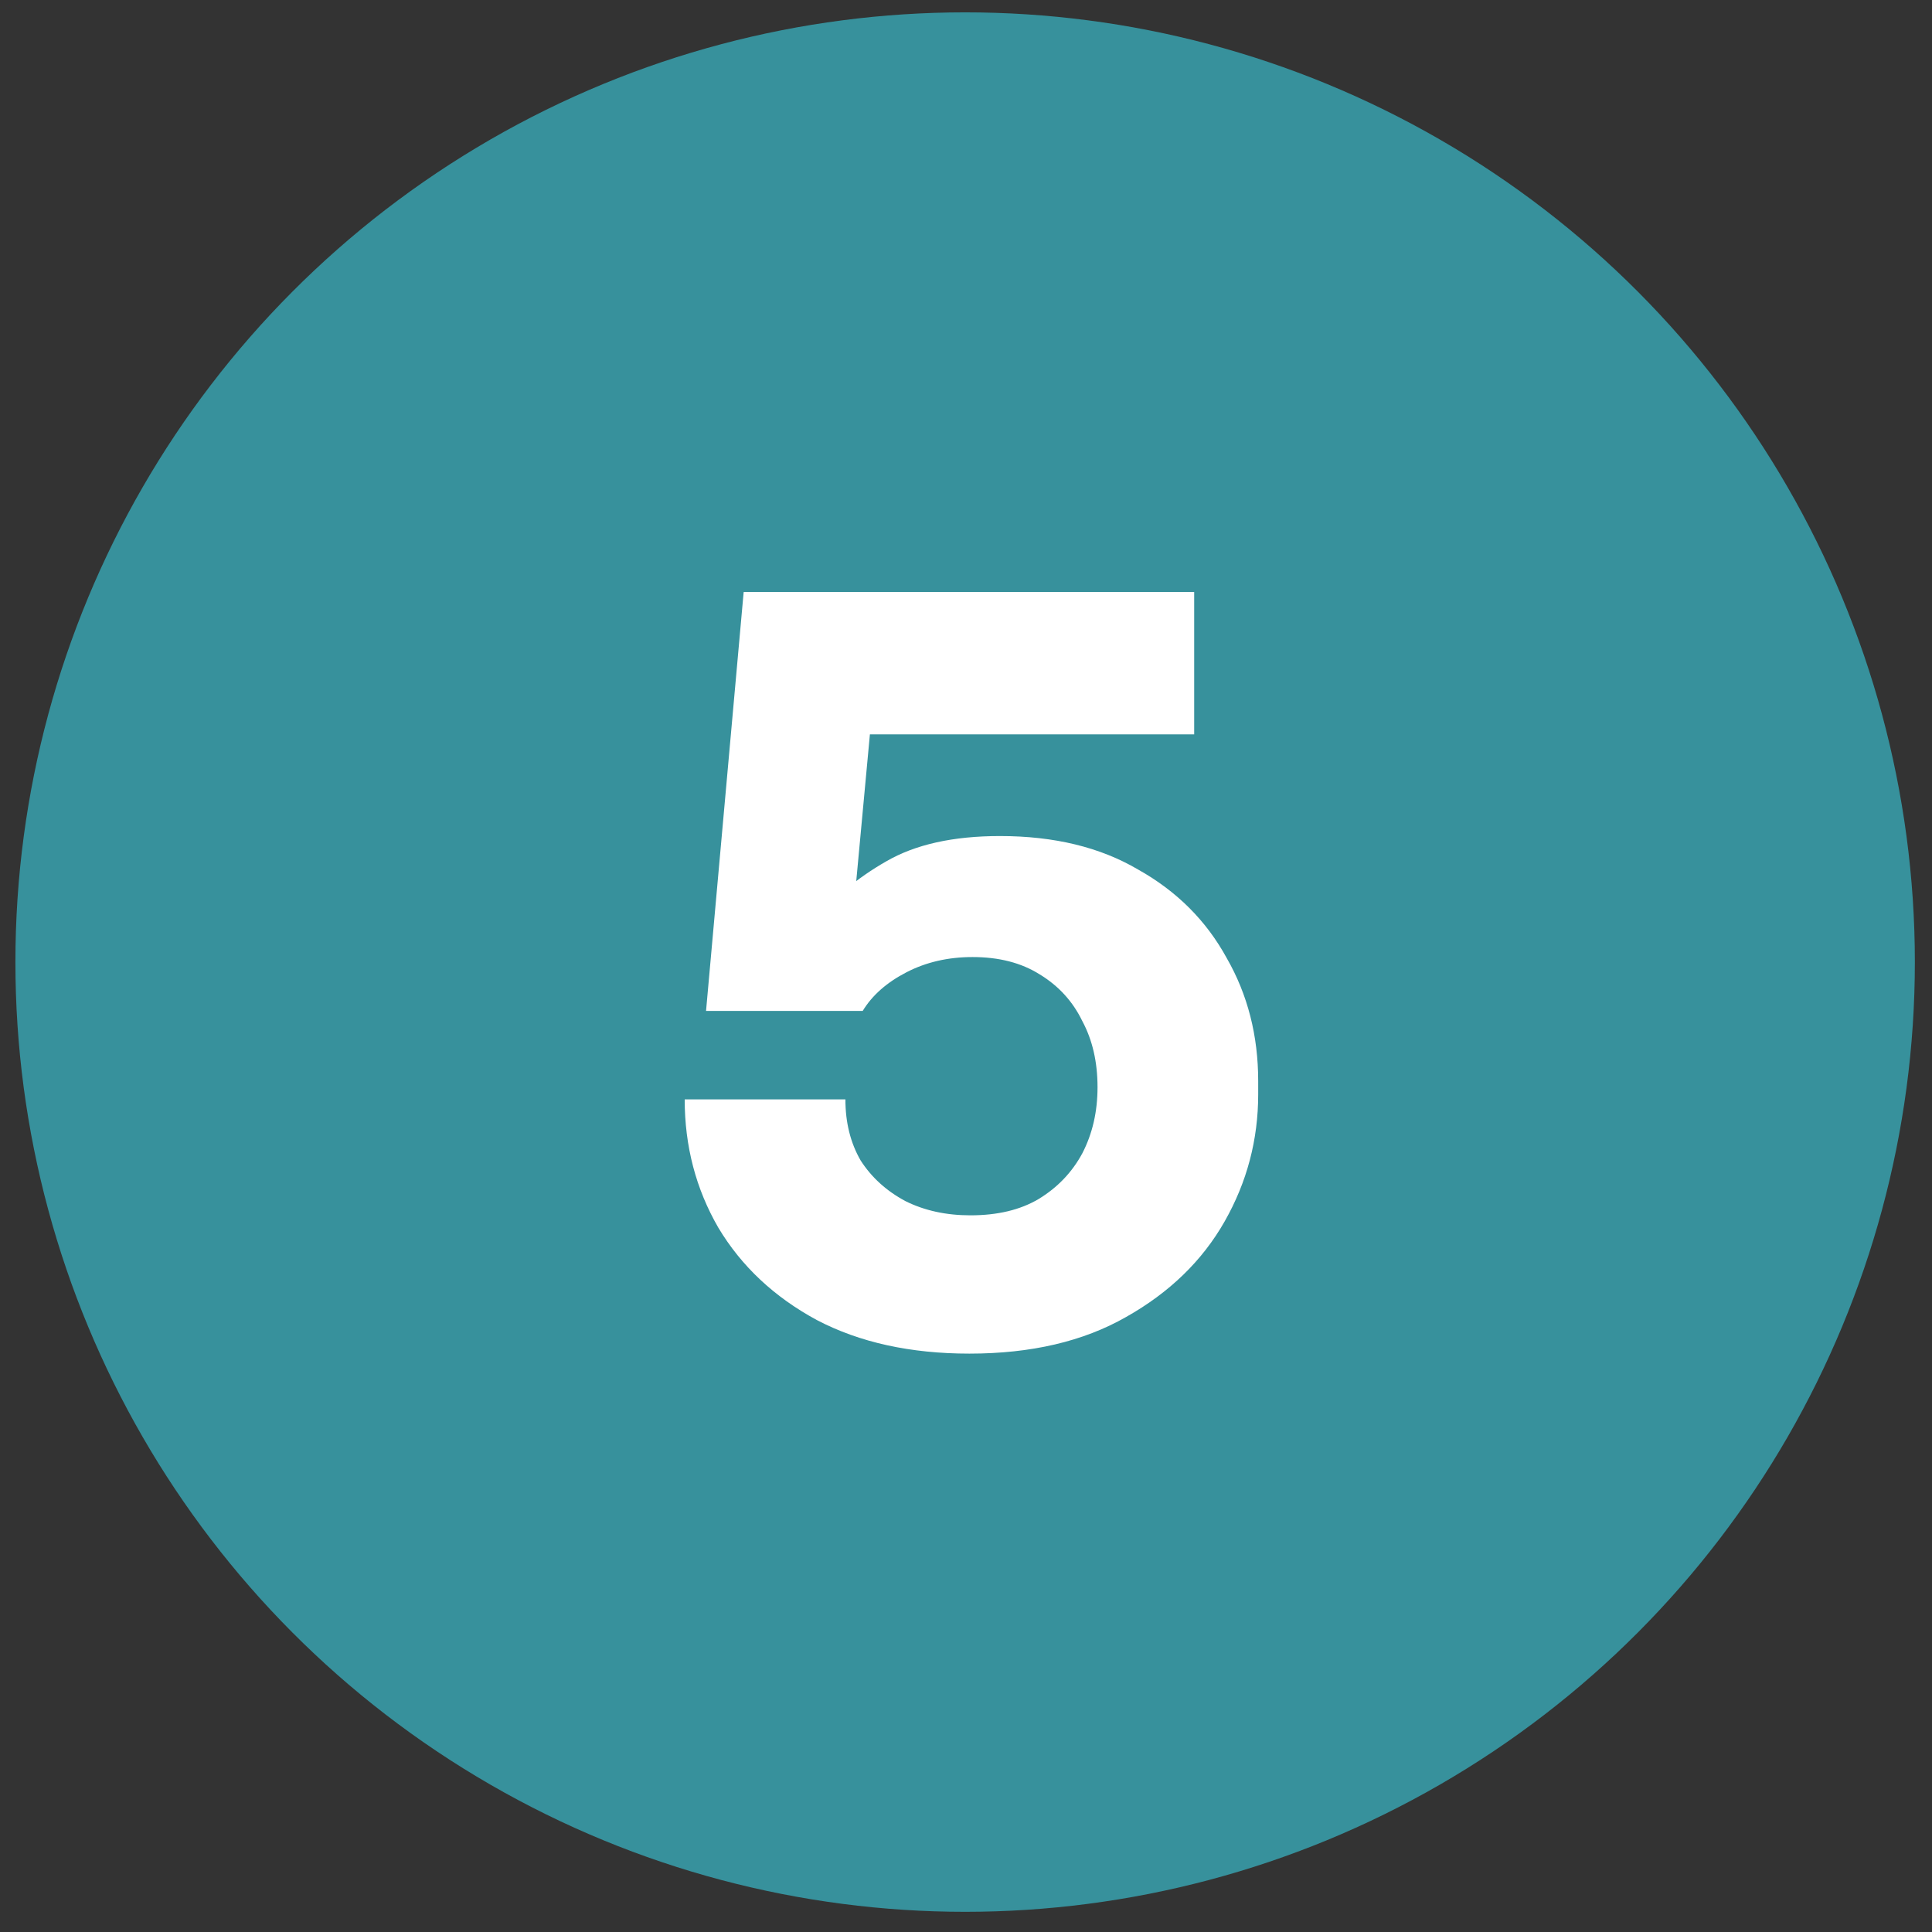 <?xml version="1.0" encoding="UTF-8"?> <svg xmlns="http://www.w3.org/2000/svg" width="38" height="38" viewBox="0 0 38 38" fill="none"><rect x="0" y="0" width="38" height="38" fill="#333333" stroke="none"/><circle cx="18.983" cy="18.923" r="18.68" fill="#37919C"></circle><path d="M19.067 26.624C17.907 26.624 16.907 26.404 16.067 25.964C15.227 25.51 14.581 24.904 14.127 24.144C13.688 23.384 13.467 22.544 13.467 21.624H16.628C16.628 22.077 16.727 22.477 16.927 22.824C17.141 23.157 17.434 23.424 17.808 23.624C18.181 23.81 18.608 23.904 19.087 23.904C19.621 23.904 20.067 23.797 20.427 23.584C20.801 23.357 21.087 23.057 21.288 22.684C21.488 22.297 21.587 21.864 21.587 21.384C21.587 20.89 21.488 20.457 21.288 20.084C21.101 19.697 20.821 19.39 20.448 19.164C20.087 18.937 19.648 18.824 19.128 18.824C18.648 18.824 18.214 18.924 17.828 19.124C17.441 19.324 17.154 19.577 16.968 19.884H13.887L14.627 11.644H23.488V14.444H15.928L17.188 13.604L16.747 18.344L15.988 18.144C16.387 17.664 16.867 17.264 17.427 16.944C18.001 16.61 18.747 16.444 19.668 16.444C20.734 16.444 21.641 16.664 22.387 17.104C23.148 17.53 23.727 18.11 24.128 18.844C24.541 19.564 24.747 20.37 24.747 21.264V21.524C24.747 22.417 24.527 23.25 24.087 24.024C23.648 24.797 23.001 25.424 22.148 25.904C21.308 26.384 20.281 26.624 19.067 26.624Z" fill="white"></path></svg> 
